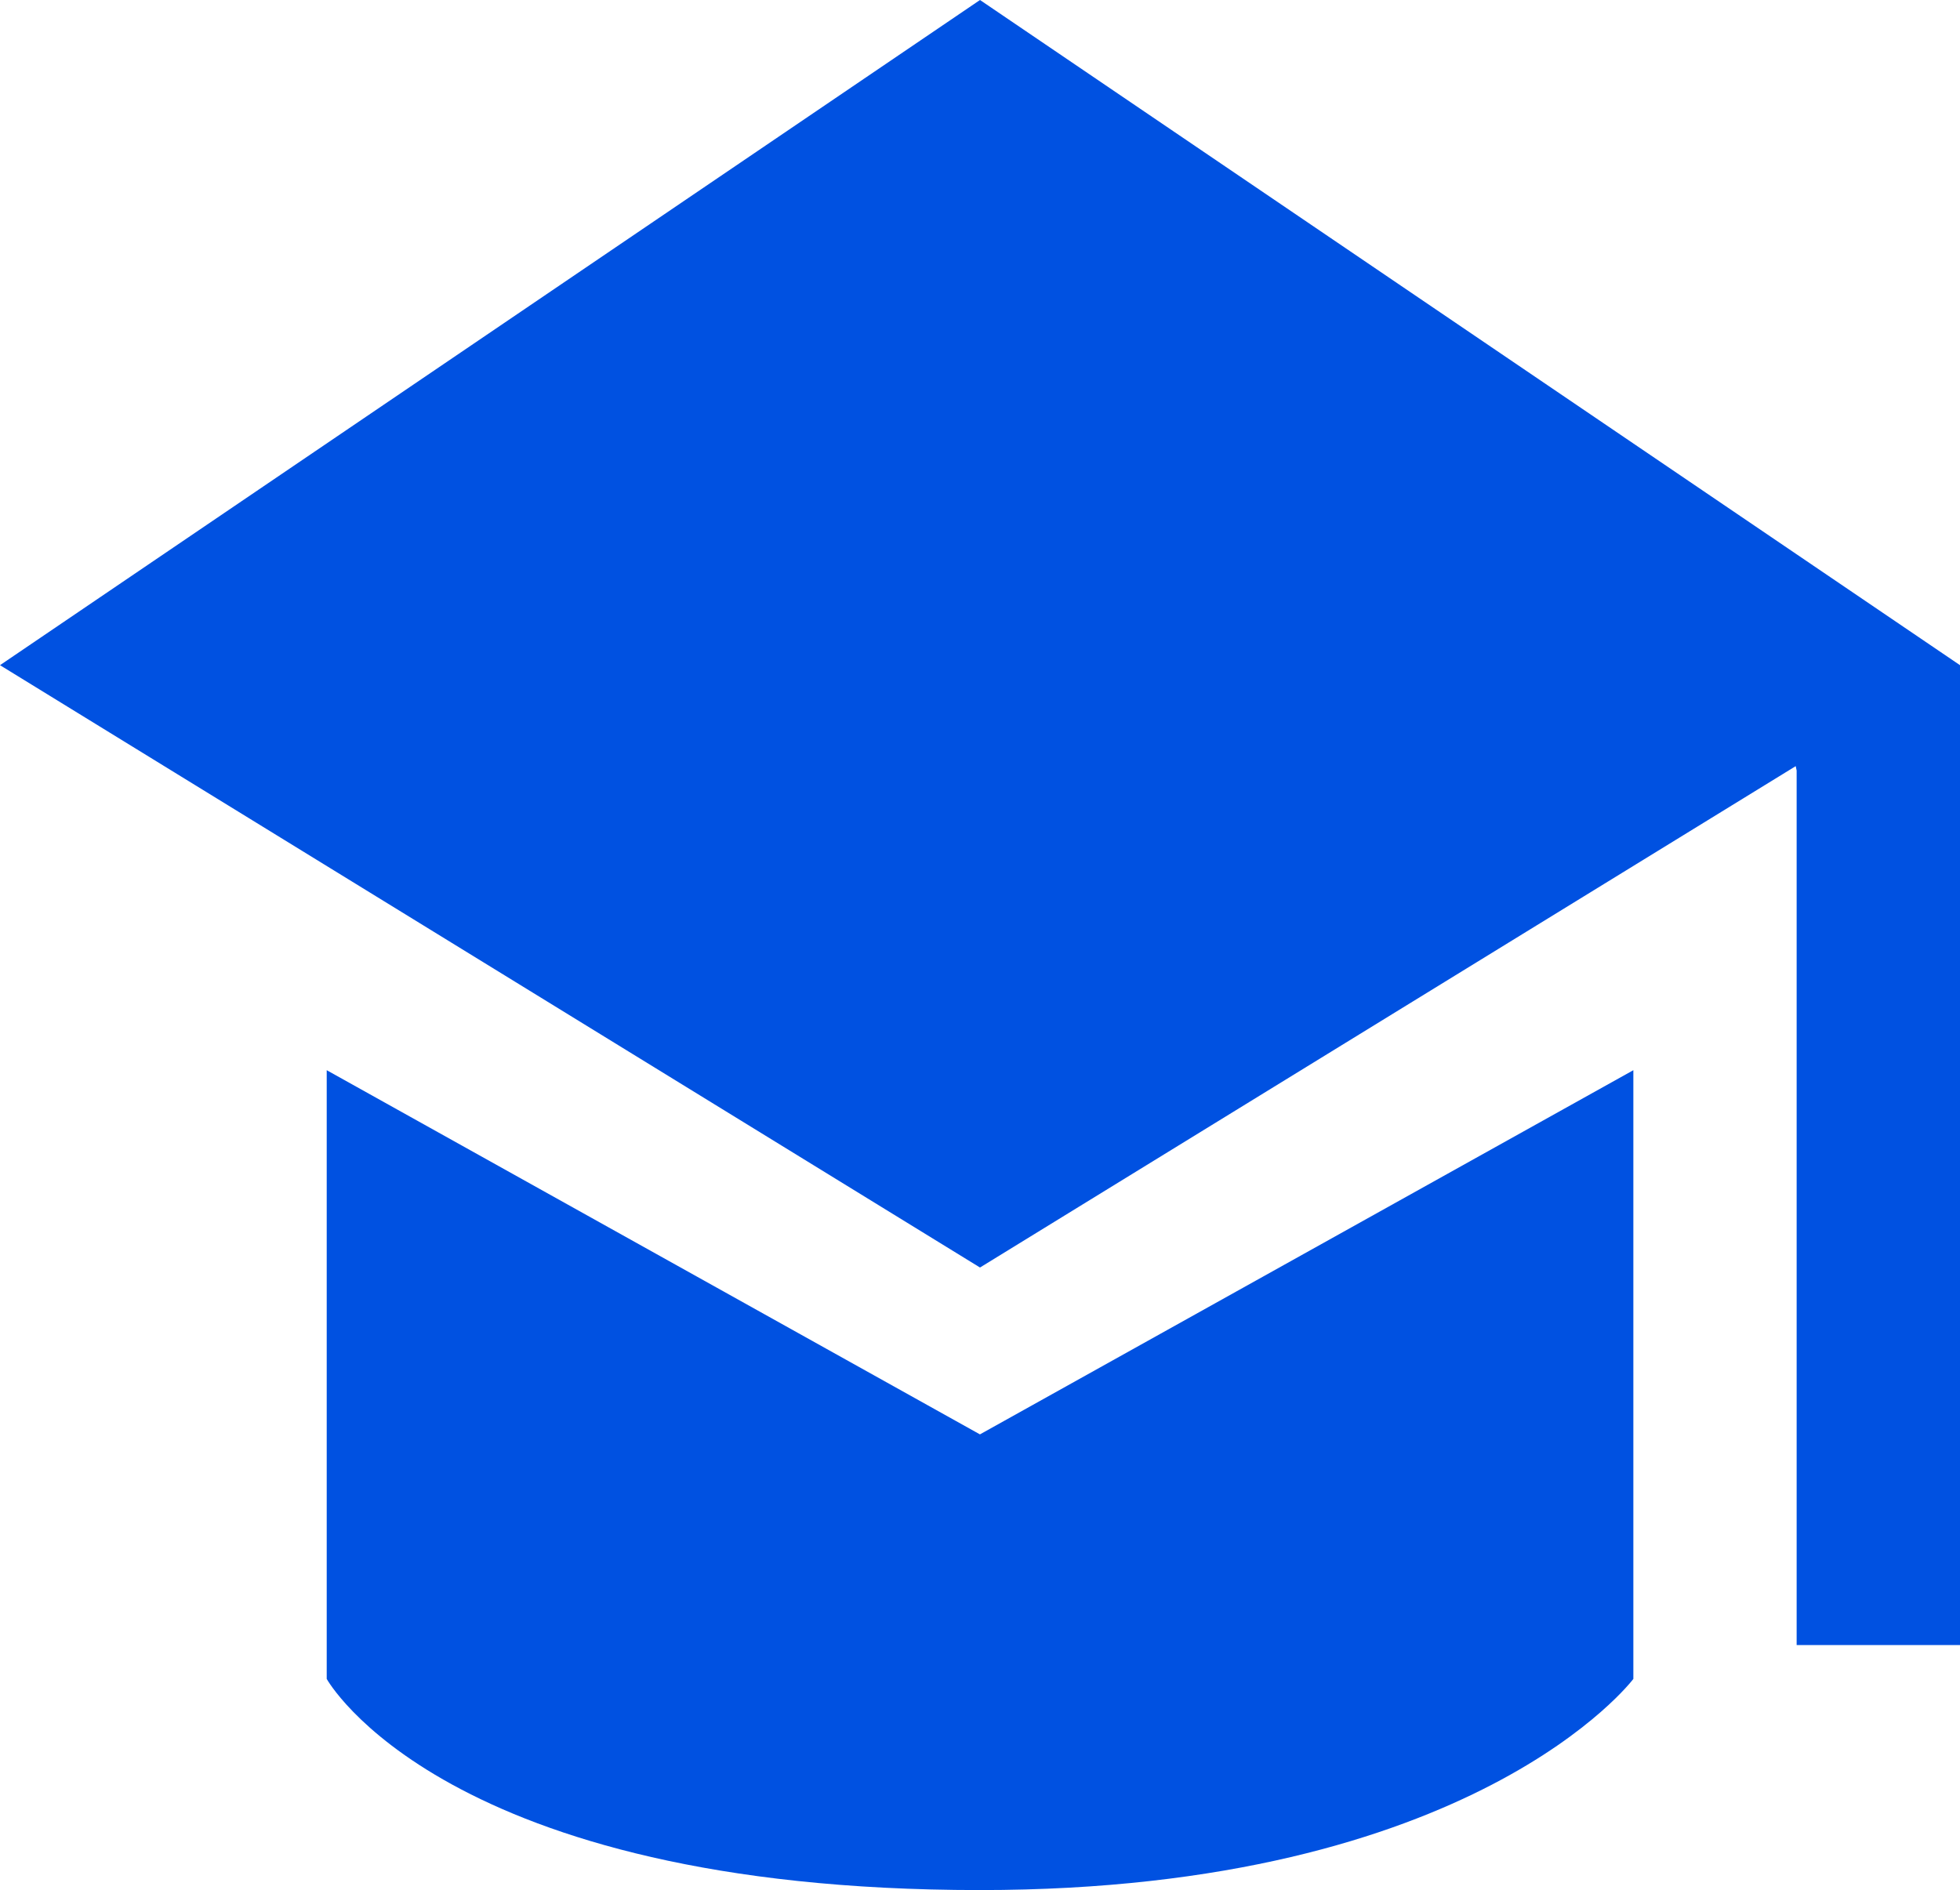 <?xml version="1.0" encoding="UTF-8"?>
<svg id="Layer_2" data-name="Layer 2" xmlns="http://www.w3.org/2000/svg" viewBox="0 0 294.68 284.19">
  <defs>
    <style>
      .cls-1 {
        fill: #0051e1;
        stroke-width: 0px;
      }
    </style>
  </defs>
  <g id="Layer_1-2" data-name="Layer 1">
    <g>
      <polygon class="cls-1" points="147.34 0 0 100.02 147.34 190.59 269.98 115.2 270.12 115.86 270.12 247.36 294.68 247.36 294.68 100.02 147.34 0"/>
      <path class="cls-1" d="M245.57,160.92v91.53s-23.84,31.75-98.24,31.75c-80.7,0-98.21-31.75-98.21-31.75v-91.53h0l98.21,54.76,98.24-54.76h0Z"/>
    </g>
  </g>
</svg>
